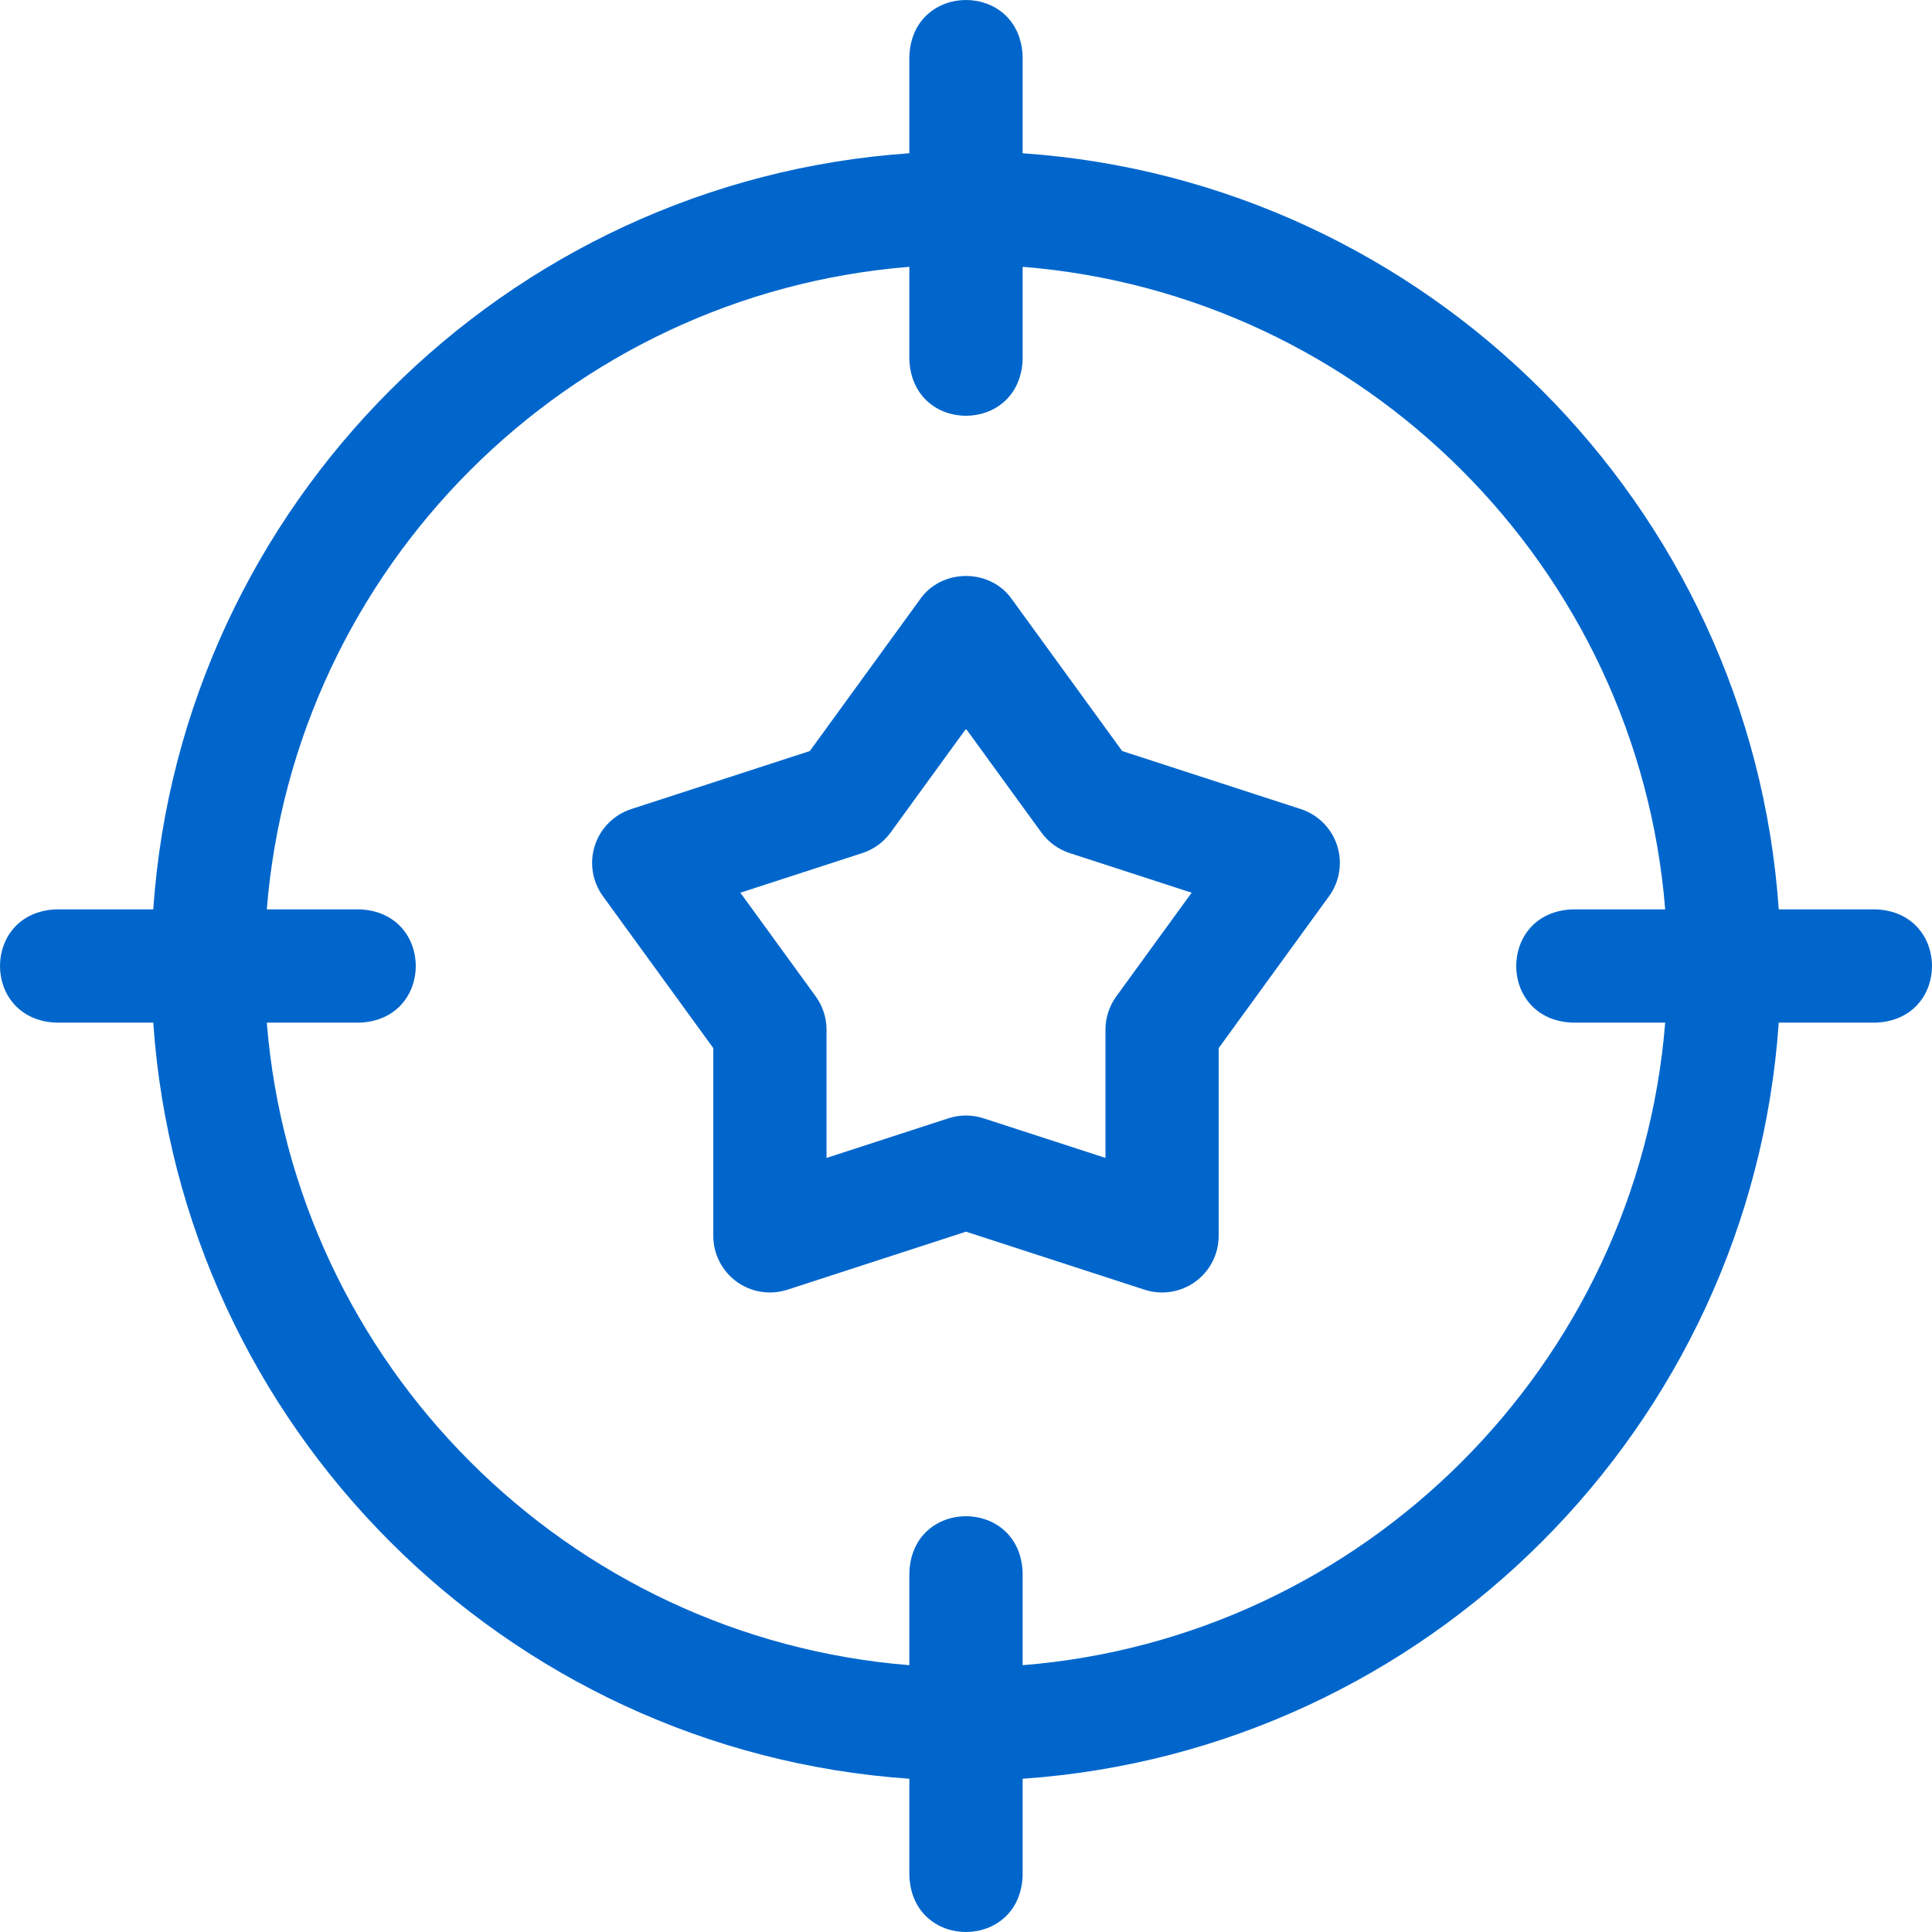 <svg width="80" height="80" viewBox="0 0 80 80" fill="none" xmlns="http://www.w3.org/2000/svg">
<path d="M77.67 37.655H73.654C72.499 20.918 59.082 7.501 42.345 6.346V2.33C42.229 -0.778 37.77 -0.775 37.655 2.33V6.346C20.918 7.501 7.501 20.918 6.346 37.655H2.33C-0.778 37.771 -0.775 42.23 2.33 42.345H6.346C7.501 59.082 20.918 72.499 37.655 73.654V77.67C37.771 80.778 42.23 80.775 42.345 77.67V73.654C59.082 72.499 72.499 59.082 73.654 42.345H77.67C80.778 42.229 80.775 37.77 77.67 37.655ZM65.113 42.345H68.952C67.817 56.495 56.495 67.817 42.345 68.952V65.113C42.229 62.006 37.77 62.008 37.655 65.113V68.952C23.505 67.817 12.183 56.495 11.048 42.345H14.887C17.994 42.229 17.992 37.77 14.887 37.655H11.048C12.183 23.505 23.505 12.183 37.655 11.048V14.887C37.771 17.994 42.23 17.992 42.345 14.887V11.048C56.495 12.183 67.817 23.505 68.952 37.655H65.113C62.006 37.771 62.008 42.23 65.113 42.345Z" fill="#0066CC"/>
<path d="M53.861 33.502L46.467 31.099L41.897 24.809C41.001 23.531 38.999 23.531 38.103 24.809L33.533 31.099L26.139 33.502C25.425 33.734 24.865 34.293 24.633 35.007C24.401 35.721 24.525 36.503 24.966 37.11L29.536 43.4V51.174C29.536 51.925 29.895 52.63 30.502 53.071C31.11 53.512 31.891 53.636 32.605 53.404L40 51.001L47.394 53.404C48.108 53.636 48.89 53.512 49.497 53.071C50.104 52.63 50.463 51.925 50.463 51.174V43.4L55.033 37.11C55.474 36.503 55.598 35.721 55.366 35.007C55.135 34.293 54.575 33.734 53.861 33.502ZM46.222 41.26C45.931 41.66 45.775 42.143 45.775 42.638V47.947L40.724 46.306C40.254 46.153 39.746 46.153 39.275 46.306L34.225 47.947V42.638C34.225 42.143 34.069 41.66 33.778 41.26L30.657 36.965L35.707 35.324C36.178 35.171 36.588 34.873 36.879 34.472L40 30.177L43.121 34.472C43.412 34.873 43.822 35.171 44.293 35.324L49.343 36.965L46.222 41.26Z" fill="#0066CC"/>
</svg>
